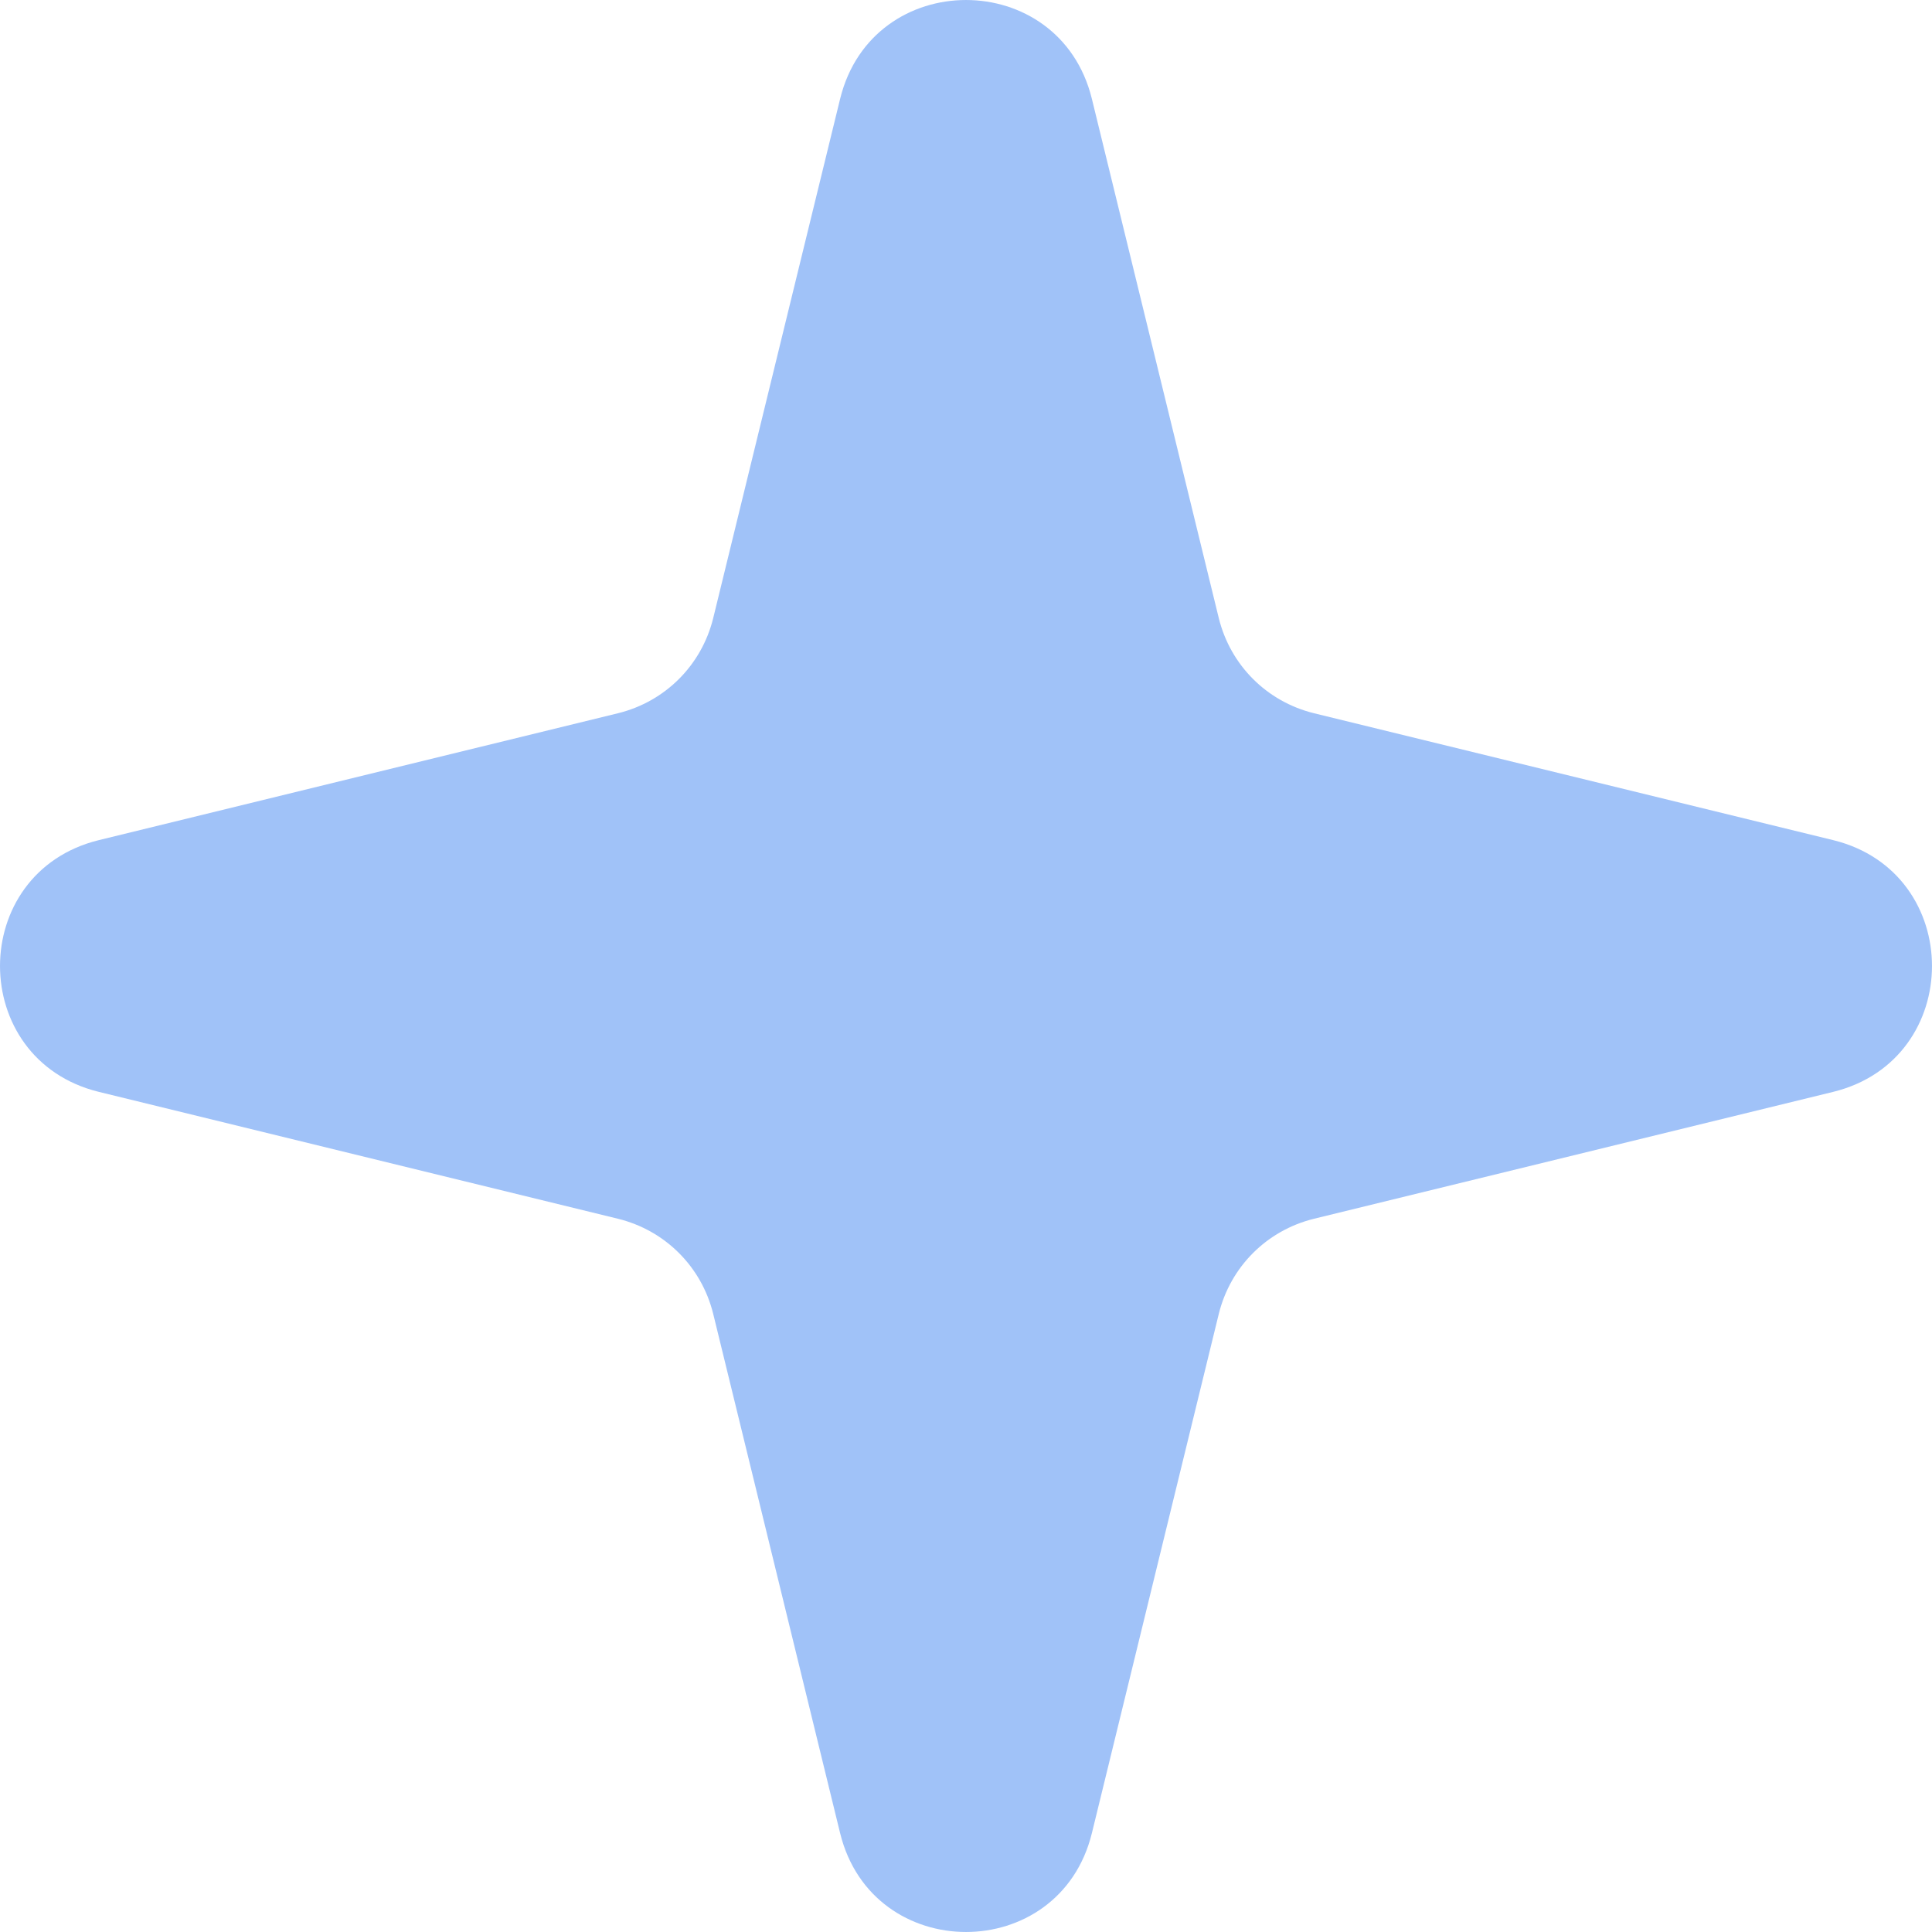 <svg xmlns="http://www.w3.org/2000/svg" width="55" height="55" viewBox="0 0 55 55" fill="none"><path d="M2.812 31.083C-0.937 30.161 -0.937 24.839 2.812 23.917L17.599 20.303C18.939 19.971 19.971 18.939 20.303 17.599L23.917 2.812C24.839 -0.937 30.161 -0.937 31.083 2.812L34.697 17.599C35.029 18.939 36.061 19.971 37.401 20.303L52.188 23.917C55.937 24.839 55.937 30.161 52.188 31.083L37.401 34.697C36.061 35.029 35.029 36.061 34.697 37.401L31.083 52.188C30.161 55.937 24.839 55.937 23.917 52.188L20.303 37.401C19.971 36.061 18.939 35.029 17.599 34.697L2.812 31.083Z" fill="#A0C2F8"></path></svg>